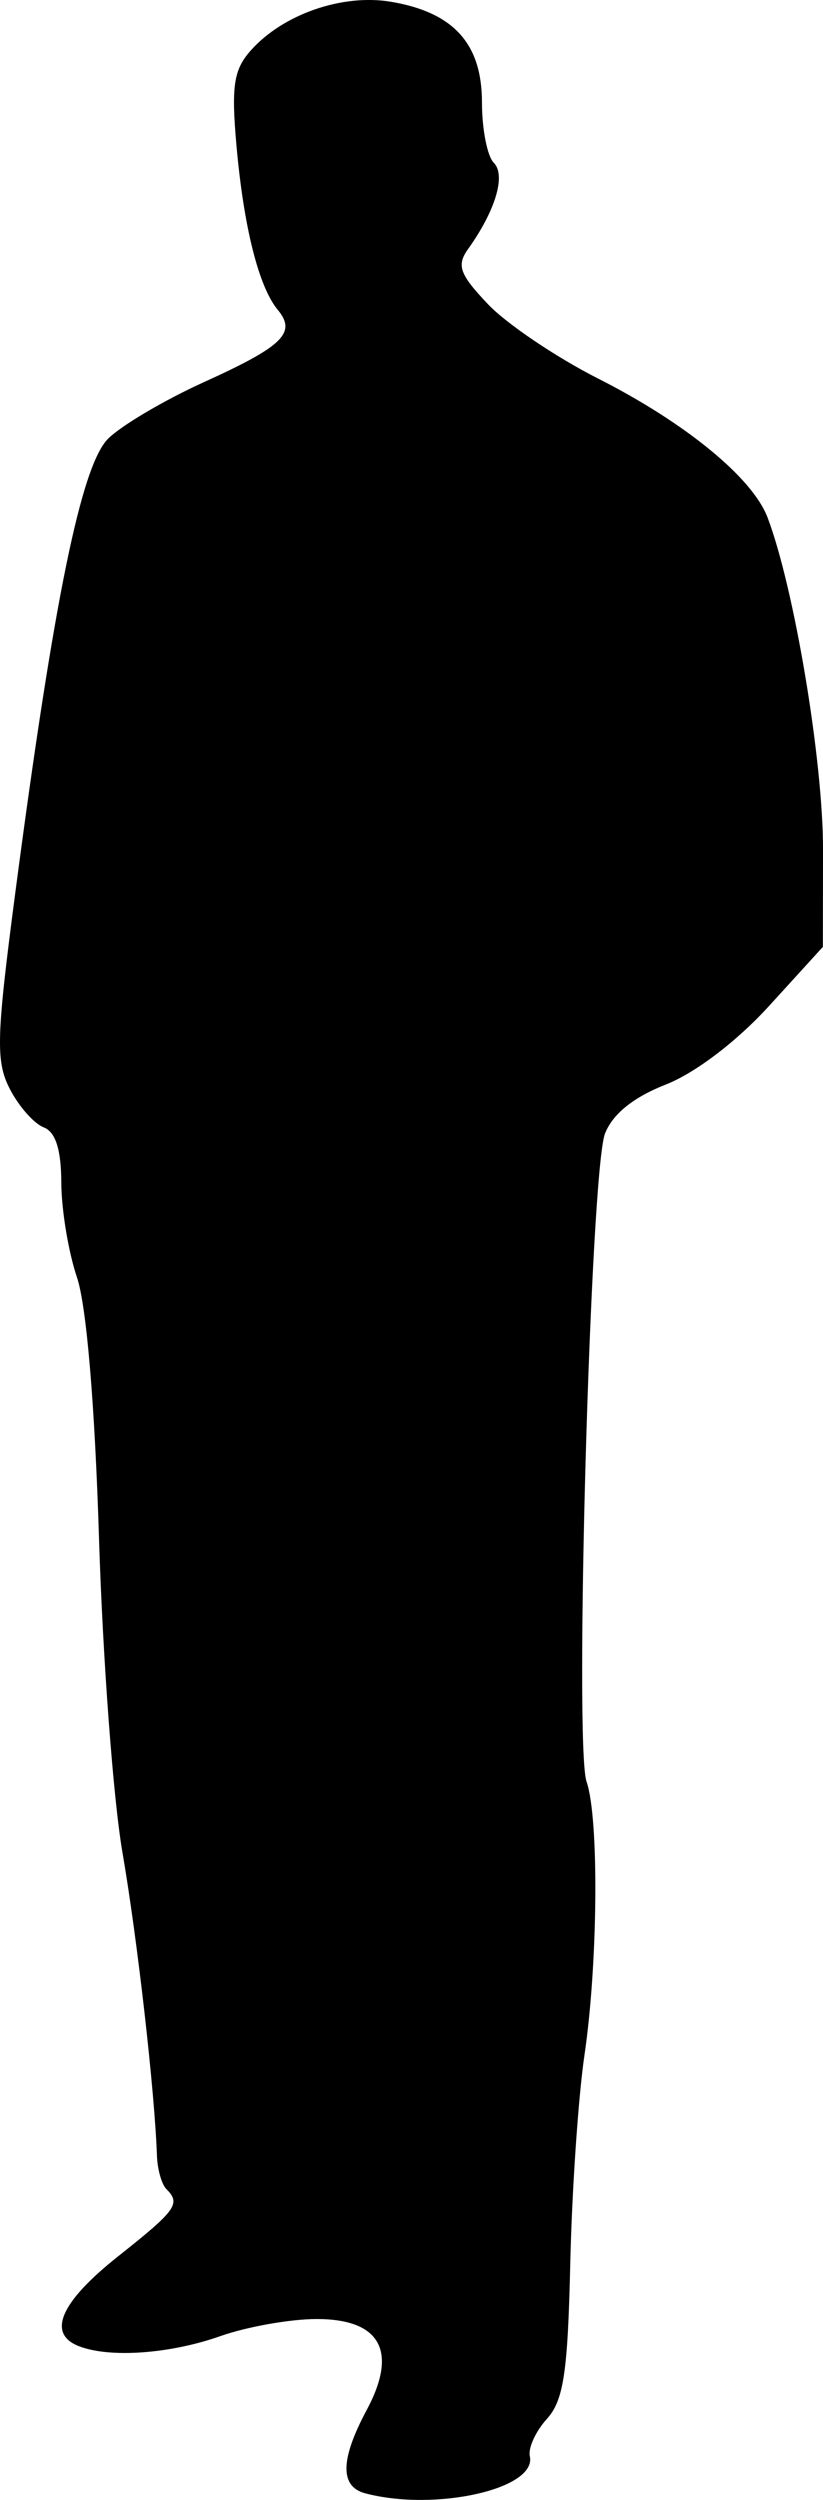 <svg xmlns="http://www.w3.org/2000/svg" viewBox="0 0 110.13 334.13" version="1.0"><path d="M48.894 333.25c-3.434-.897-3.376-4.517.177-11.144 4.212-7.853 1.84-12.158-6.698-12.158-3.527 0-9.325 1.027-12.883 2.283-6.726 2.373-14.753 2.95-18.9 1.359-4.354-1.67-2.526-5.891 5.202-12.013 7.818-6.193 8.43-7.044 6.468-9.004-.627-.628-1.193-2.625-1.257-4.44-.302-8.64-2.614-28.933-4.623-40.584-1.226-7.115-2.634-25.95-3.128-41.853-.56-18.001-1.678-31.215-2.962-35.004-1.135-3.348-2.073-9.02-2.085-12.604-.015-4.443-.767-6.802-2.362-7.414-1.286-.493-3.32-2.795-4.52-5.115-1.919-3.711-1.826-6.907.777-26.65 5.116-38.813 8.783-56.692 12.36-60.269 1.763-1.761 7.527-5.163 12.81-7.558 10.619-4.815 12.446-6.6 9.897-9.673-2.54-3.06-4.548-11.027-5.52-21.904-.713-7.988-.384-10.184 1.915-12.766C37.88 1.89 45.826-.86 52.337.24c8.367 1.414 12.157 5.607 12.157 13.45 0 3.566.71 7.194 1.579 8.063 1.652 1.652.244 6.381-3.435 11.53-1.567 2.194-1.144 3.367 2.66 7.375 2.488 2.621 9.113 7.09 14.723 9.93 11.708 5.927 20.669 13.263 22.688 18.573 3.577 9.409 7.441 32.516 7.423 44.388l-.02 13.008-7.21 7.904c-4.302 4.718-9.863 8.945-13.795 10.486-4.346 1.704-7.117 3.933-8.146 6.554-1.943 4.955-4.134 81.827-2.468 86.636 1.68 4.85 1.53 24.222-.28 36.516-.826 5.602-1.682 18.16-1.903 27.908-.33 14.525-.894 18.268-3.129 20.736-1.5 1.657-2.527 3.898-2.282 4.98.984 4.365-12.591 7.433-22.004 4.973z"/></svg>